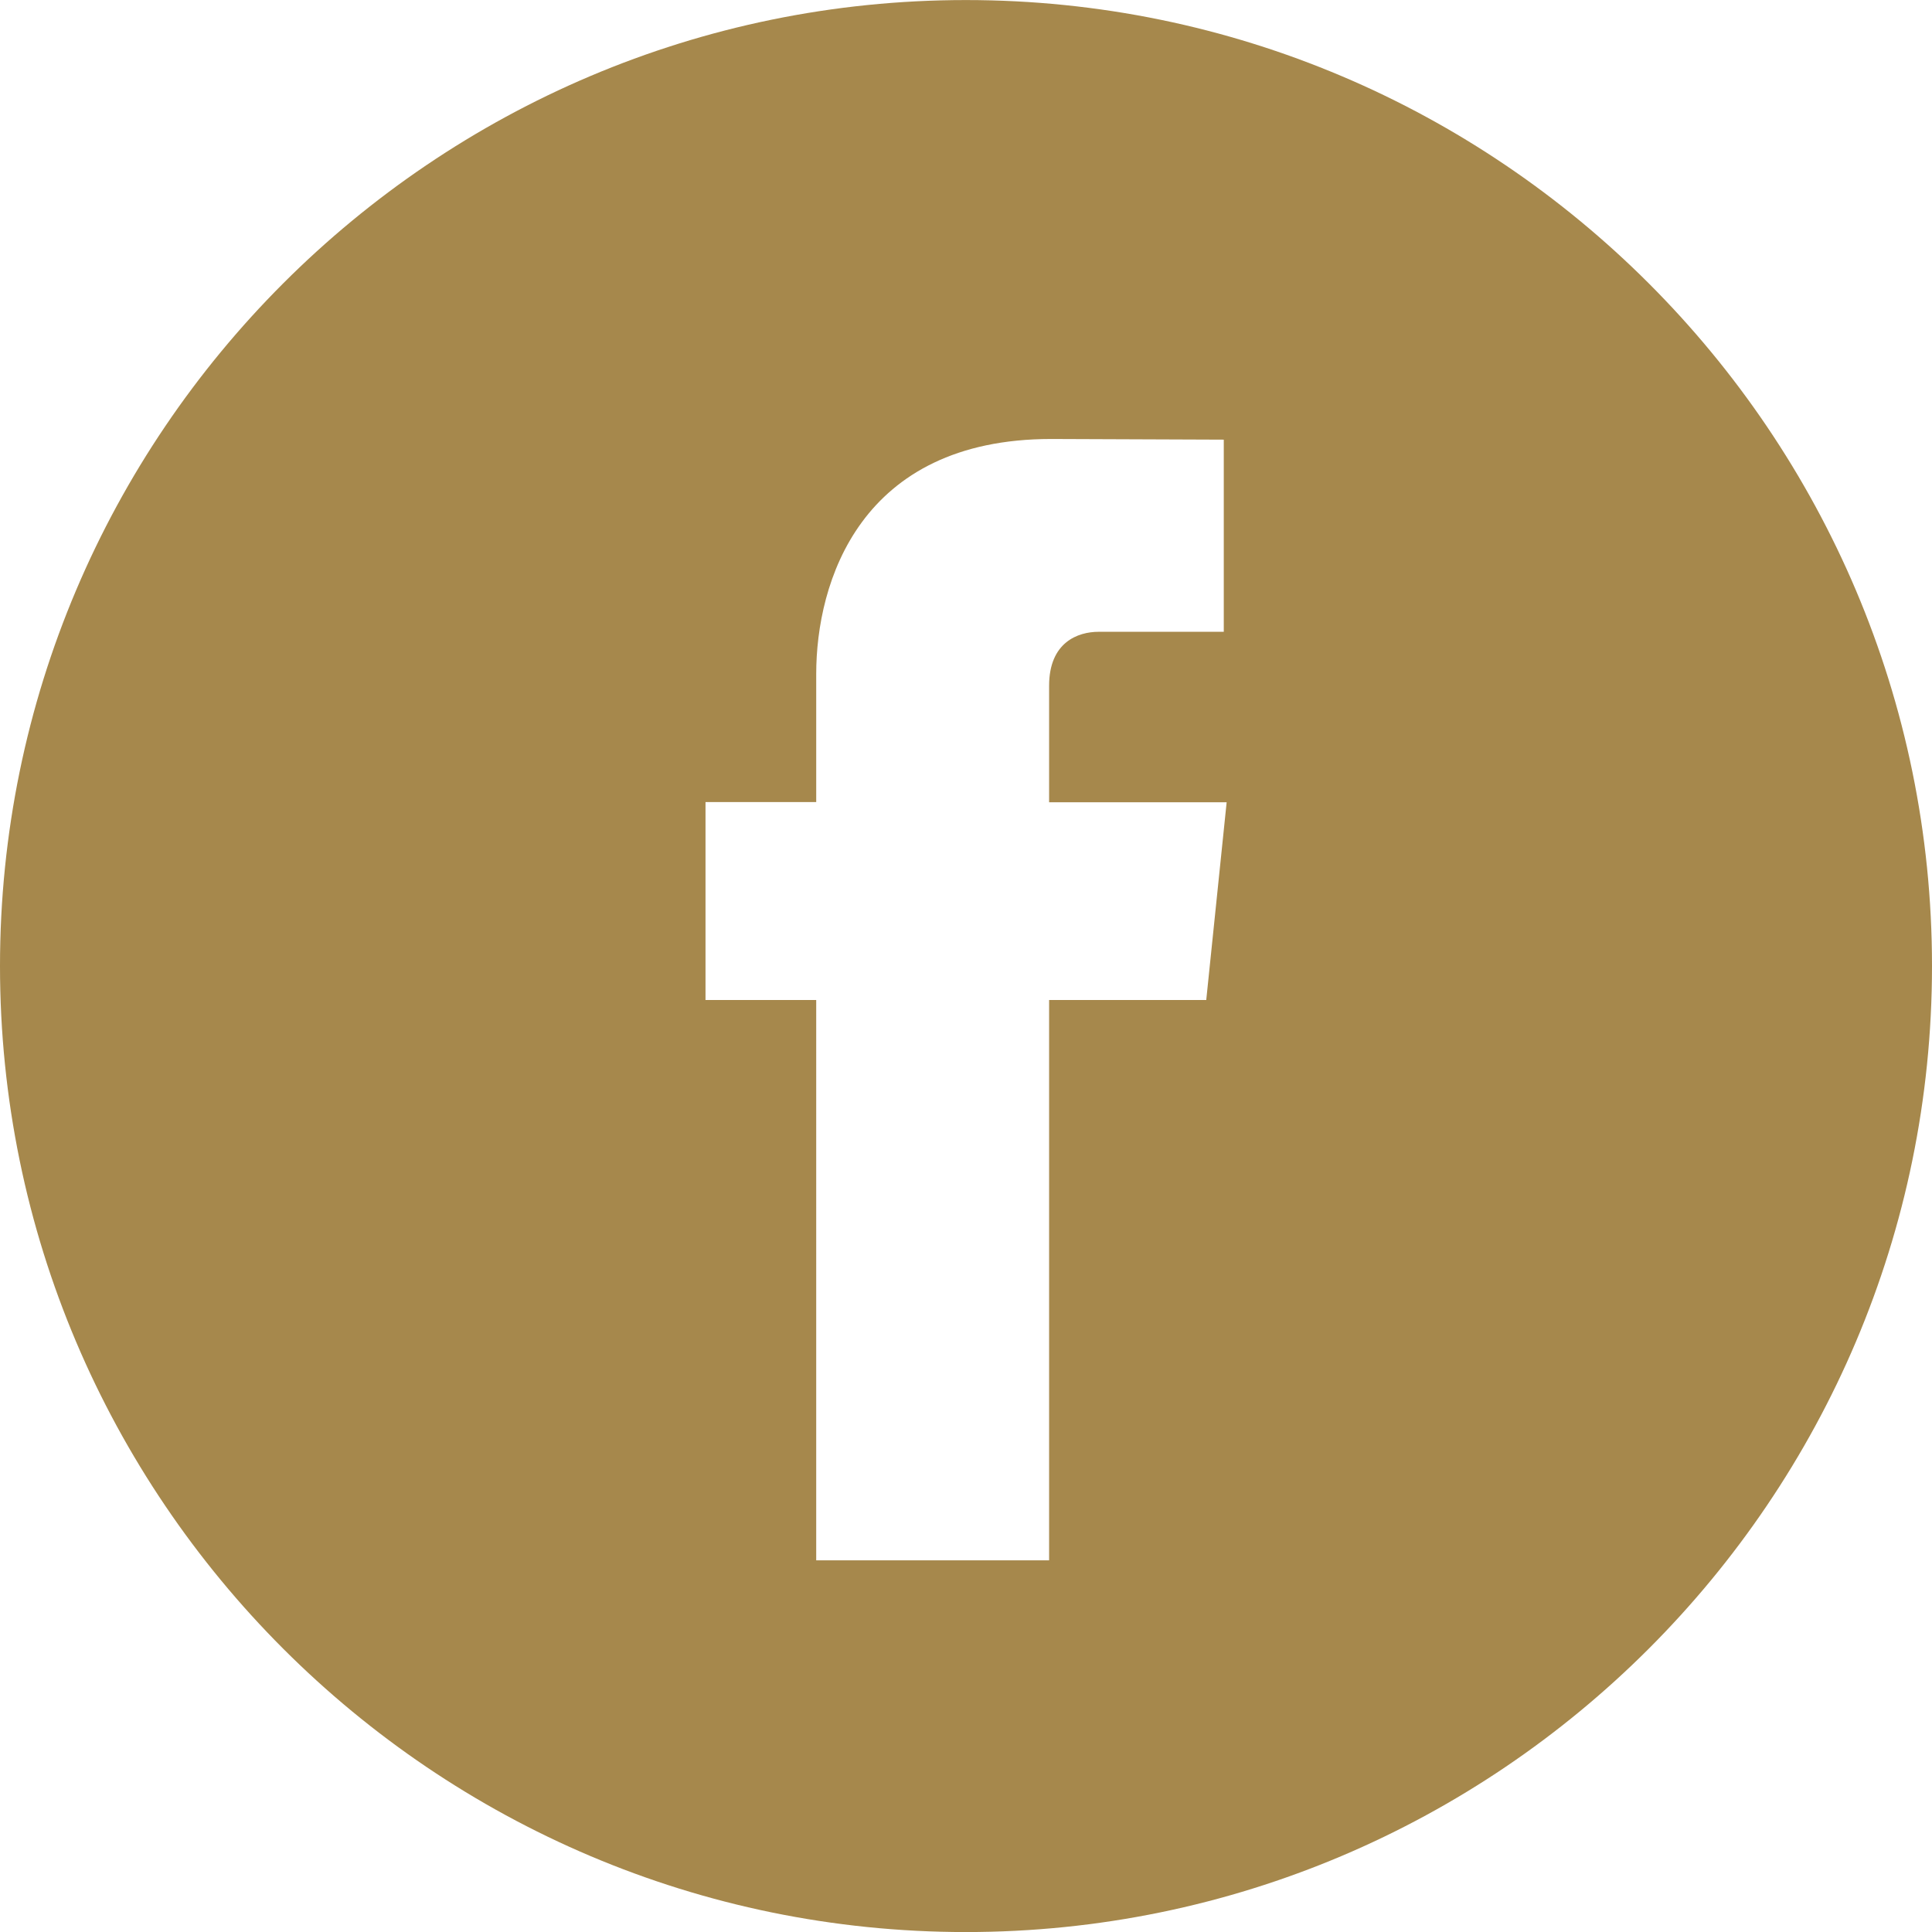 <?xml version="1.0" encoding="utf-8"?>
<!-- Generator: Adobe Illustrator 16.0.0, SVG Export Plug-In . SVG Version: 6.00 Build 0)  -->
<!DOCTYPE svg PUBLIC "-//W3C//DTD SVG 1.1//EN" "http://www.w3.org/Graphics/SVG/1.1/DTD/svg11.dtd">
<svg version="1.1" id="Layer_1" xmlns="http://www.w3.org/2000/svg" xmlns:xlink="http://www.w3.org/1999/xlink" x="0px" y="0px"
	 width="37.695px" height="37.696px" viewBox="0 0 37.695 37.696" enable-background="new 0 0 37.695 37.696" xml:space="preserve">
<g>
	<defs>
		<rect id="SVGID_1_" width="37.695" height="37.696"/>
	</defs>
	<clipPath id="SVGID_2_">
		<use xlink:href="#SVGID_1_"  overflow="visible"/>
	</clipPath>
	<path clip-path="url(#SVGID_2_)" fill="#A6884C" d="M18.845,0.001C8.456,0.001,0,8.456,0,18.848
		C0,29.24,8.456,37.696,18.845,37.696c10.394,0,18.85-8.456,18.85-18.849C37.695,8.456,29.239,0.001,18.845,0.001 M23.535,19.511
		h-3.066v10.932h-4.544V19.511h-2.16v-3.862h2.16v-2.499c0-1.787,0.85-4.585,4.585-4.585l3.367,0.013v3.749h-2.443
		c-0.4,0-0.965,0.201-0.965,1.053v2.273h3.464L23.535,19.511z"/>
</g>
</svg>
